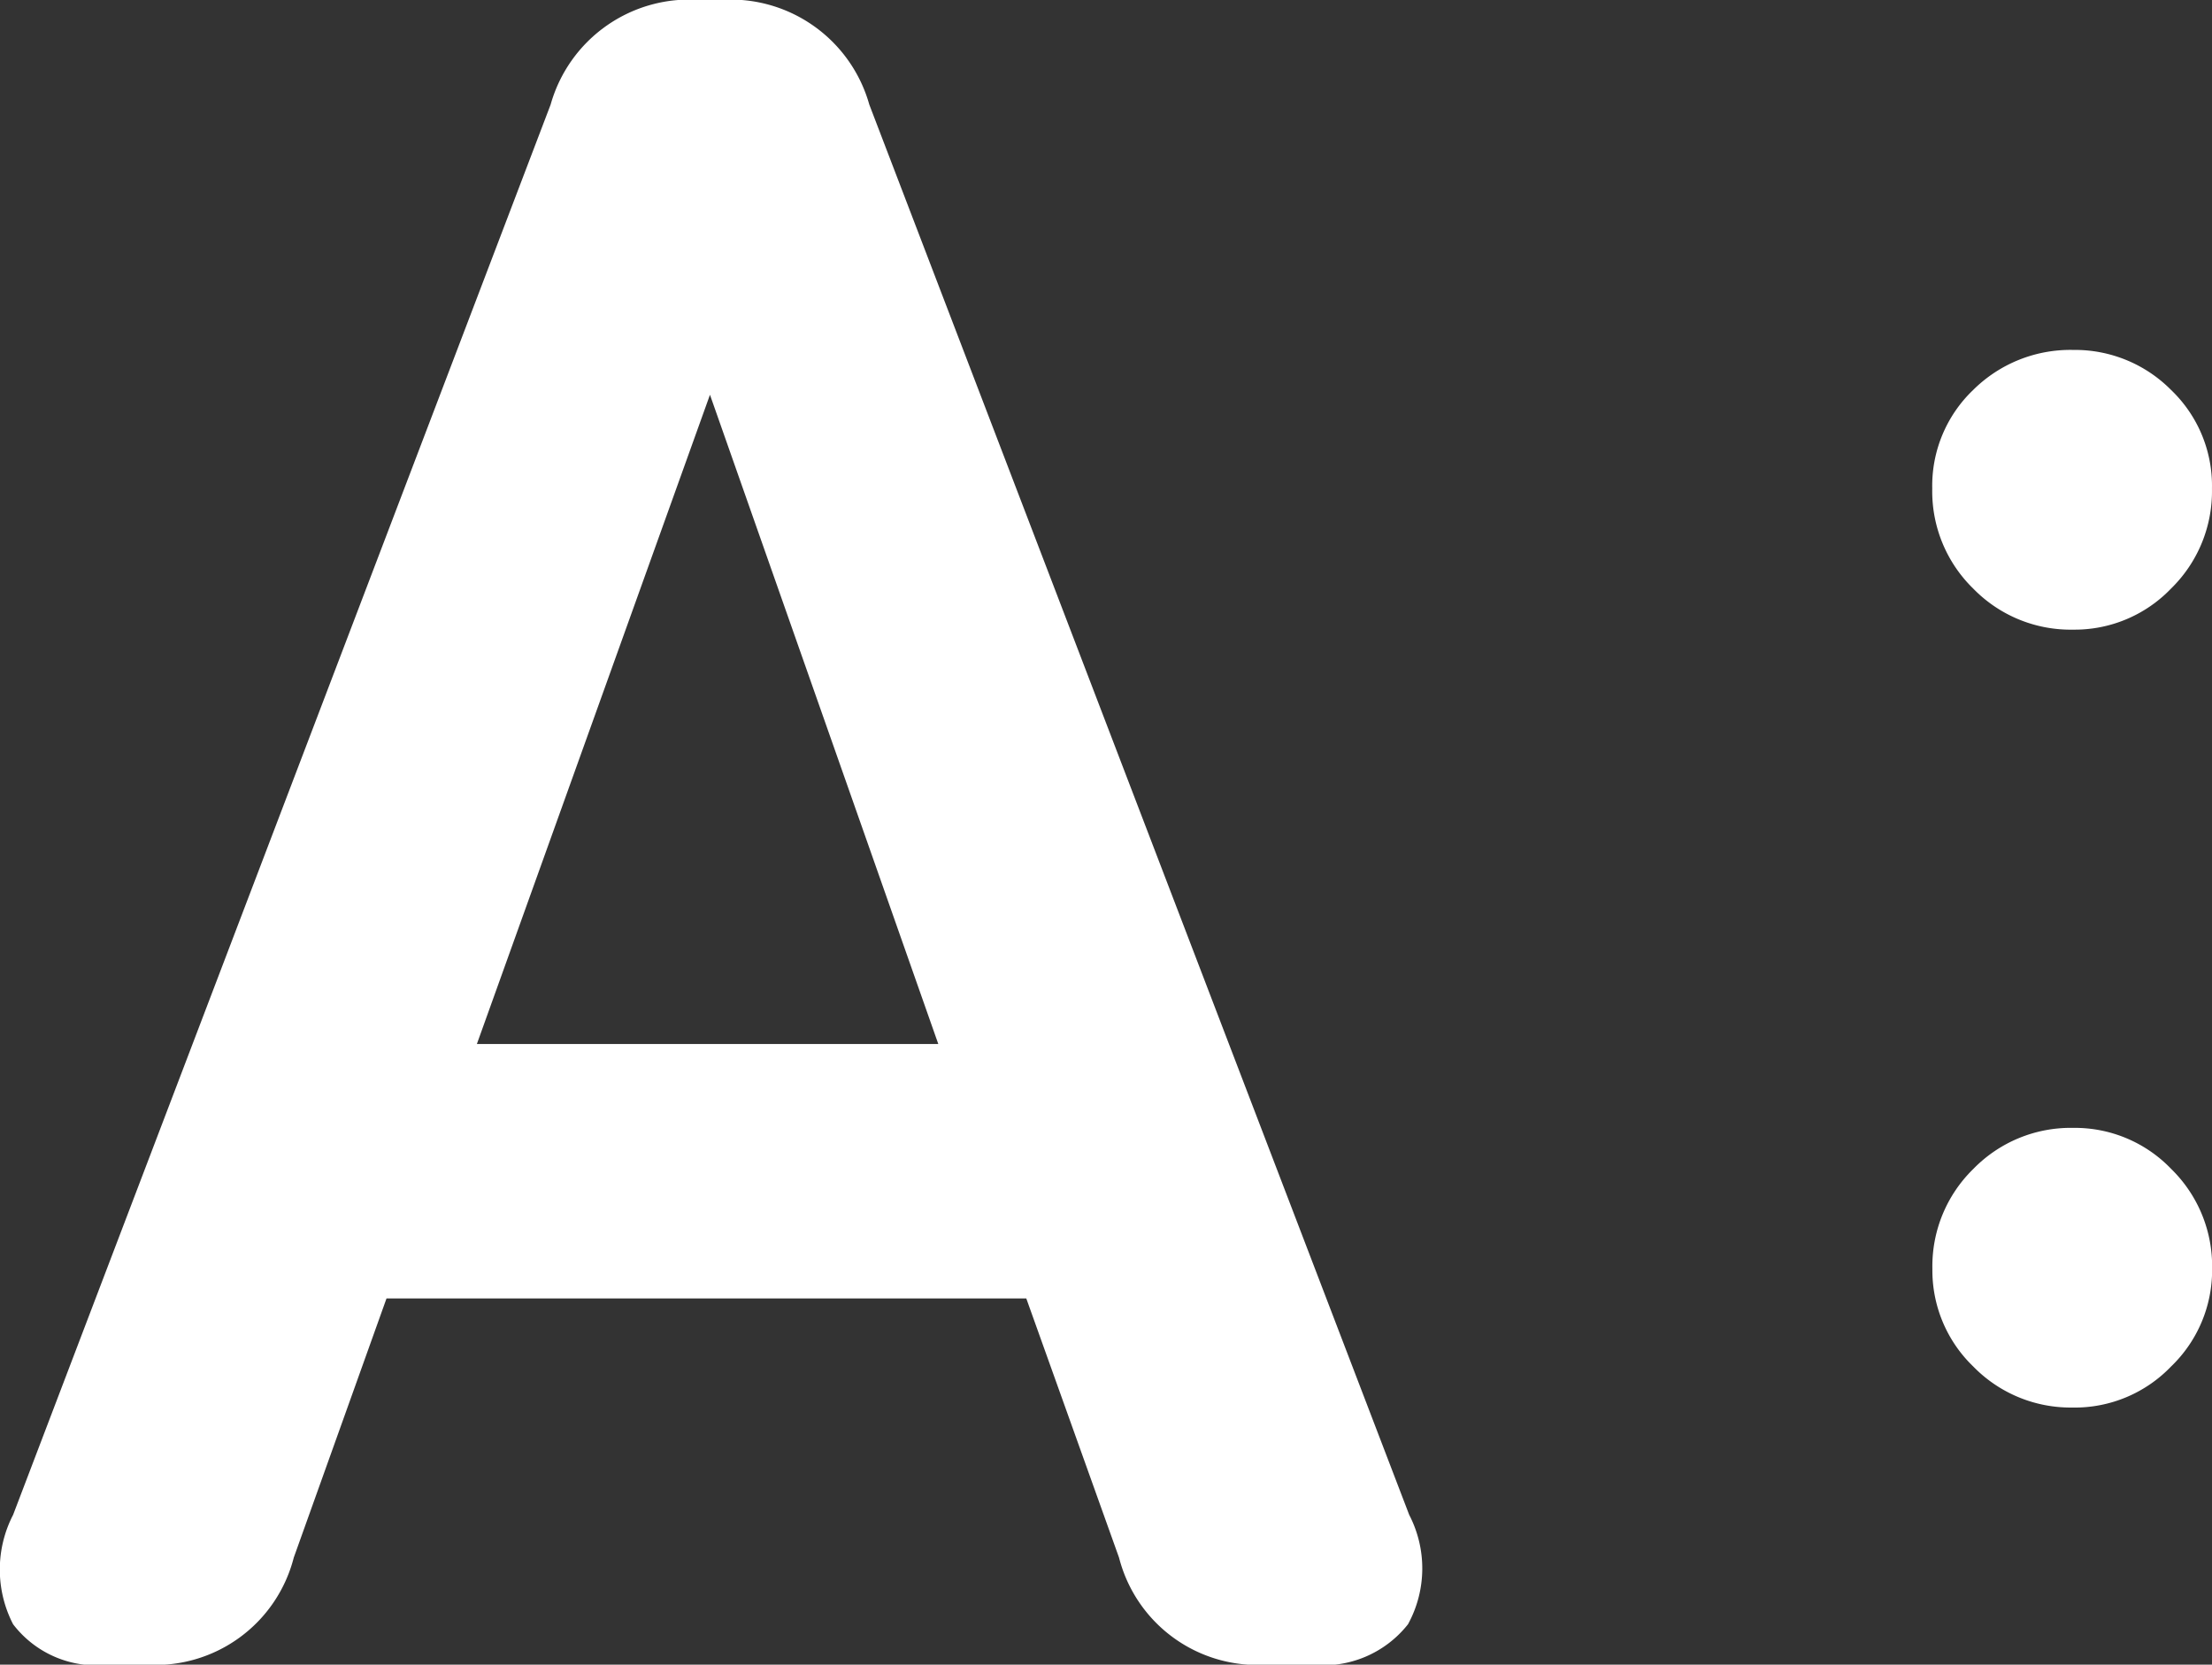 <svg xmlns="http://www.w3.org/2000/svg" width="64.173" height="48.3" viewBox="0 0 64.173 48.3">
  <rect x="0" y="0" width="64.173" height="48.3" fill="#333333" stroke="none"/>
  <g id="グループ_4332" data-name="グループ 4332" transform="translate(-26.135 -37.346)">
    <path id="パス_37764" data-name="パス 37764" d="M5.175,0a3.036,3.036,0,0,1-2.76-1.173,3.458,3.458,0,0,1,0-3.174L18.009-45.264A4.18,4.18,0,0,1,22.356-48.3h.552a4.18,4.18,0,0,1,4.347,3.036L42.918-4.347a3.375,3.375,0,0,1-.035,3.174A3.128,3.128,0,0,1,40.089,0H38.778A4.143,4.143,0,0,1,34.5-3.105l-2.691-7.521H13.248L10.557-3.105A4.143,4.143,0,0,1,6.279,0ZM15.87-18.009H29.256L22.632-36.846Z" transform="translate(24.1 85.646)" fill="#fff"/>
    <path id="パス_37765" data-name="パス 37765" d="M7.686-21.9a3.943,3.943,0,0,1-2.9-1.19,3.943,3.943,0,0,1-1.19-2.9,3.843,3.843,0,0,1,1.19-2.867,4,4,0,0,1,2.9-1.159,3.924,3.924,0,0,1,2.836,1.159,3.843,3.843,0,0,1,1.189,2.867,3.943,3.943,0,0,1-1.189,2.9A3.872,3.872,0,0,1,7.686-21.9Zm0,22.57a3.943,3.943,0,0,1-2.9-1.19A3.872,3.872,0,0,1,3.6-3.355a3.943,3.943,0,0,1,1.19-2.9,3.943,3.943,0,0,1,2.9-1.189,3.872,3.872,0,0,1,2.836,1.189,3.943,3.943,0,0,1,1.189,2.9A3.872,3.872,0,0,1,10.523-.519,3.872,3.872,0,0,1,7.686.671Z" transform="translate(78.596 77.515)" fill="#fff"/>
  </g>
</svg>
